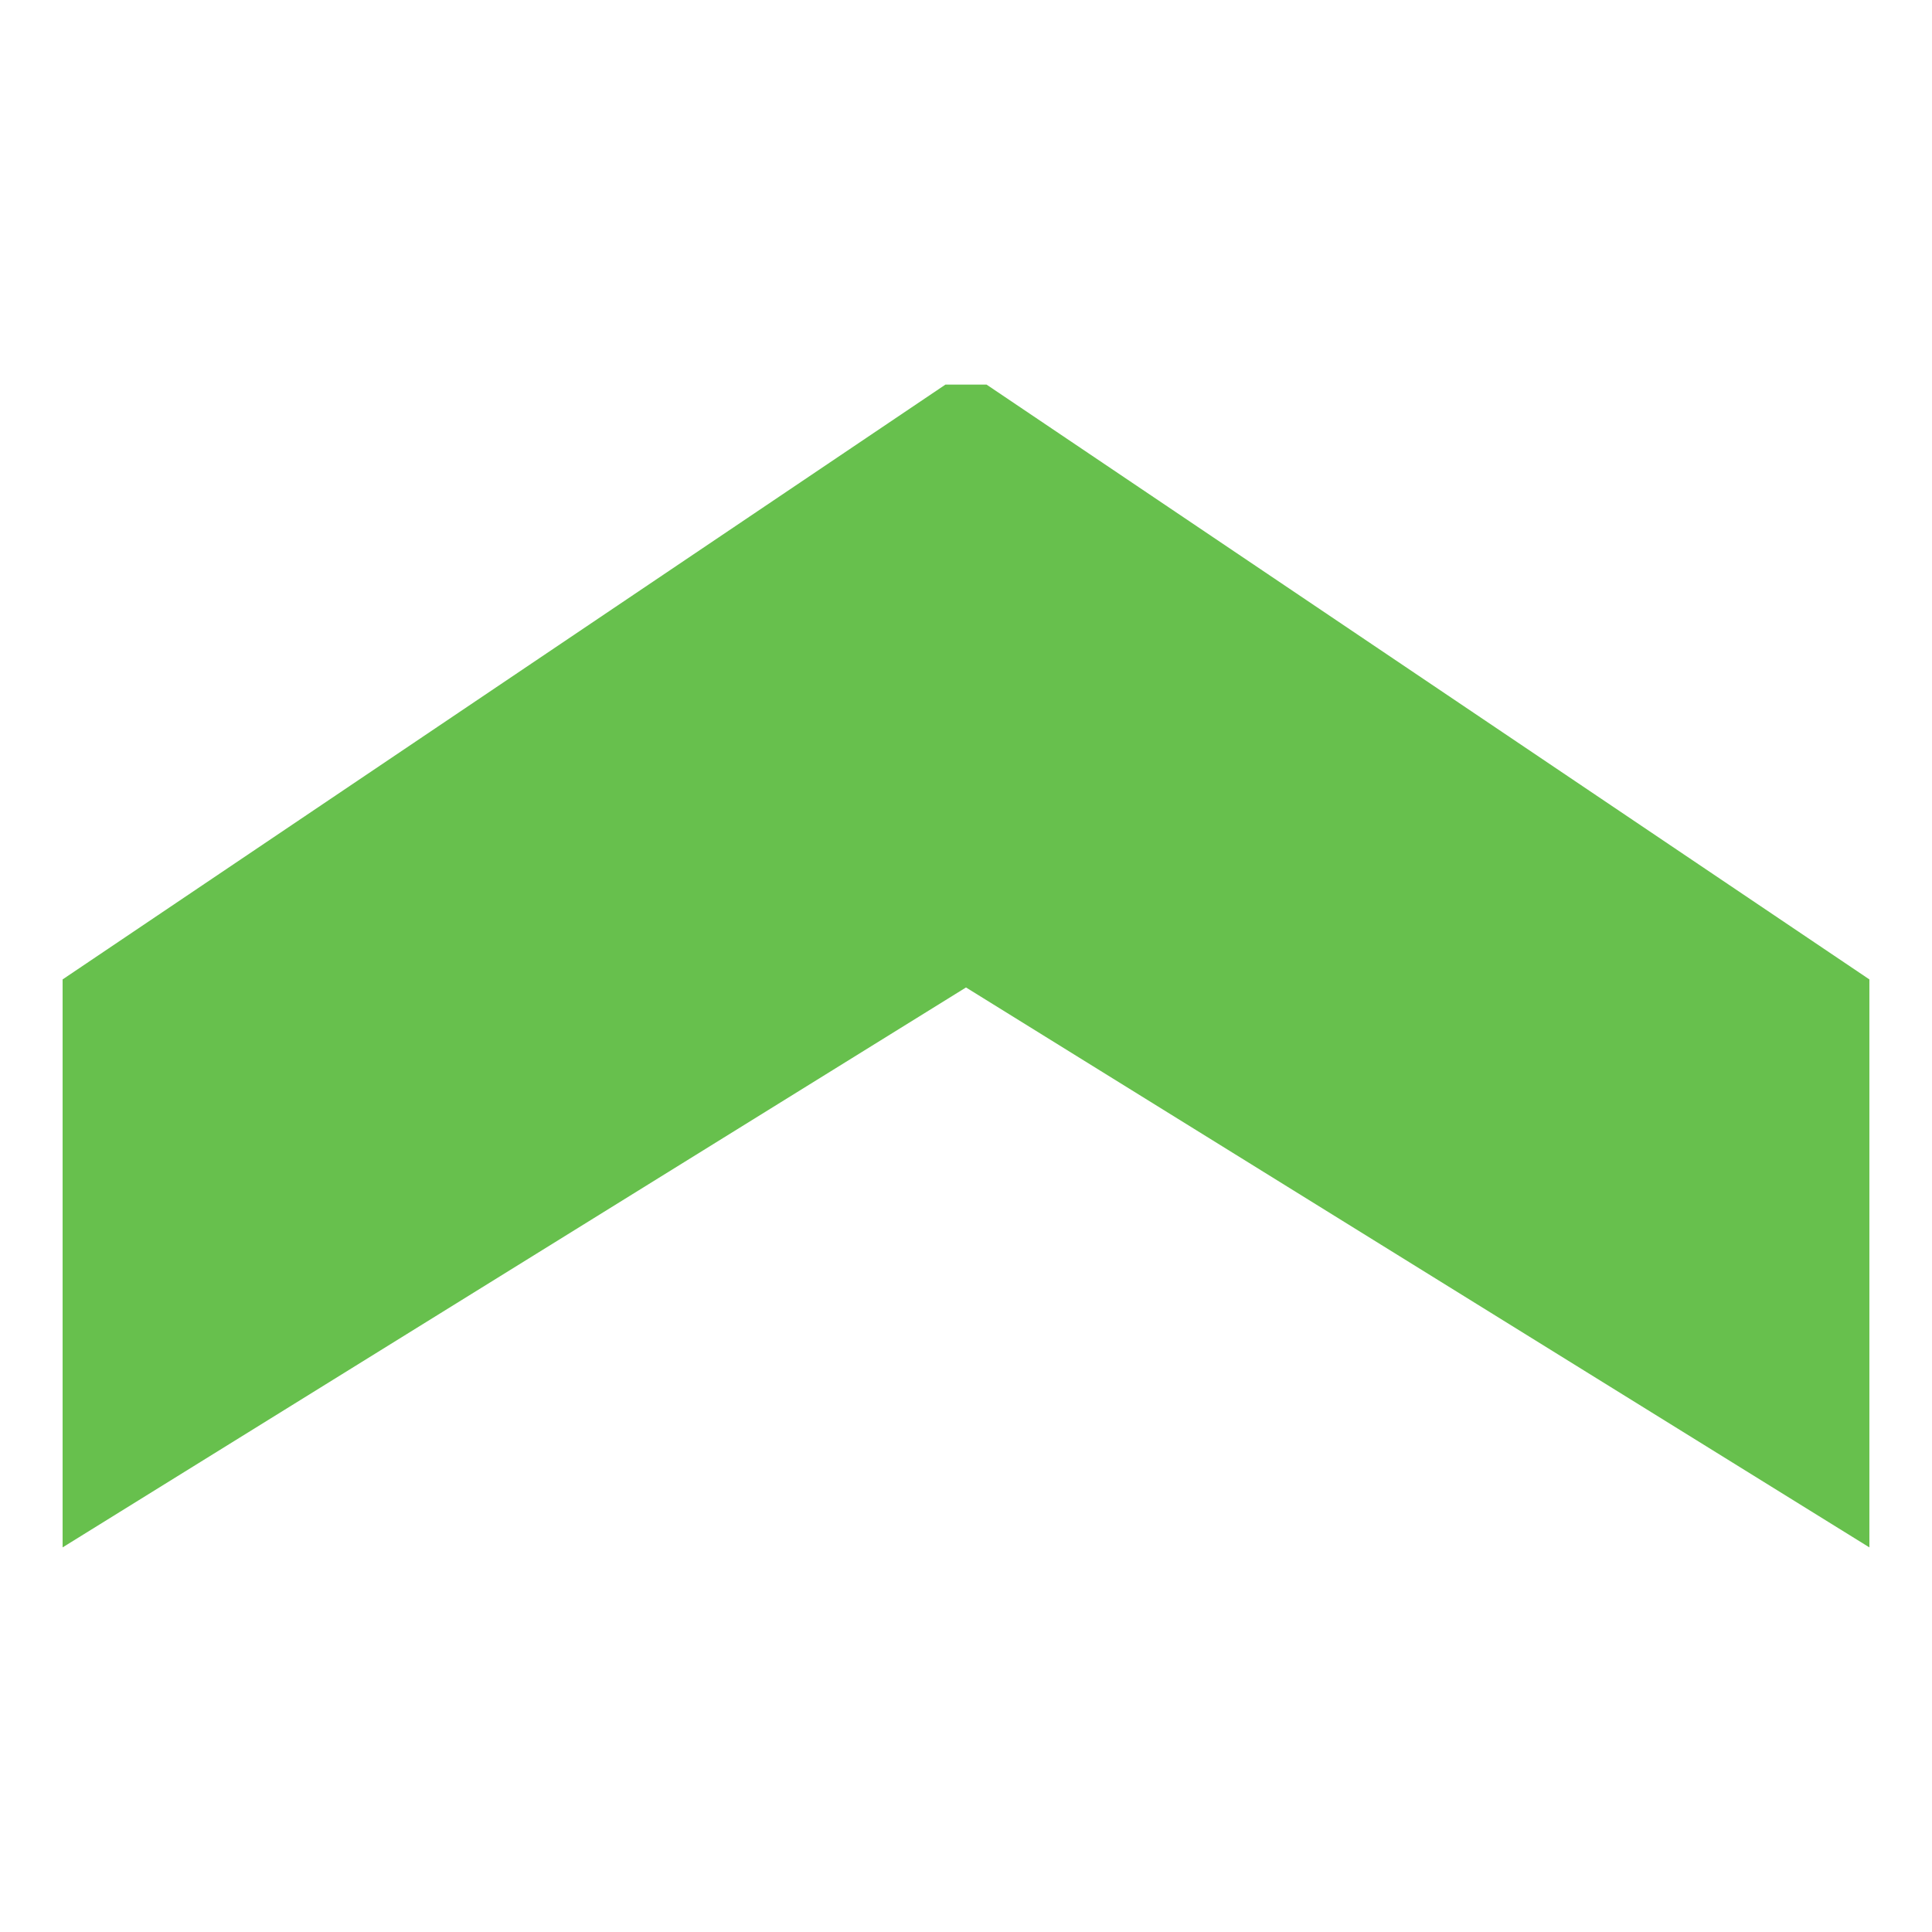 <?xml version="1.0" encoding="utf-8"?>
<!-- Generator: Adobe Illustrator 24.2.1, SVG Export Plug-In . SVG Version: 6.00 Build 0)  -->
<svg version="1.1" id="Layer_1" xmlns="http://www.w3.org/2000/svg" xmlns:xlink="http://www.w3.org/1999/xlink" x="0px" y="0px"
	 viewBox="0 0 216 216" style="enable-background:new 0 0 216 216;" xml:space="preserve">
<style type="text/css">
	.st0{fill:#67C04D;}
</style>
<polygon class="st0" points="209,109.5 110.3,43 109,43 107,43 105.7,43 7,109.5 7,173 108,110.4 209,173 "/>
</svg>
